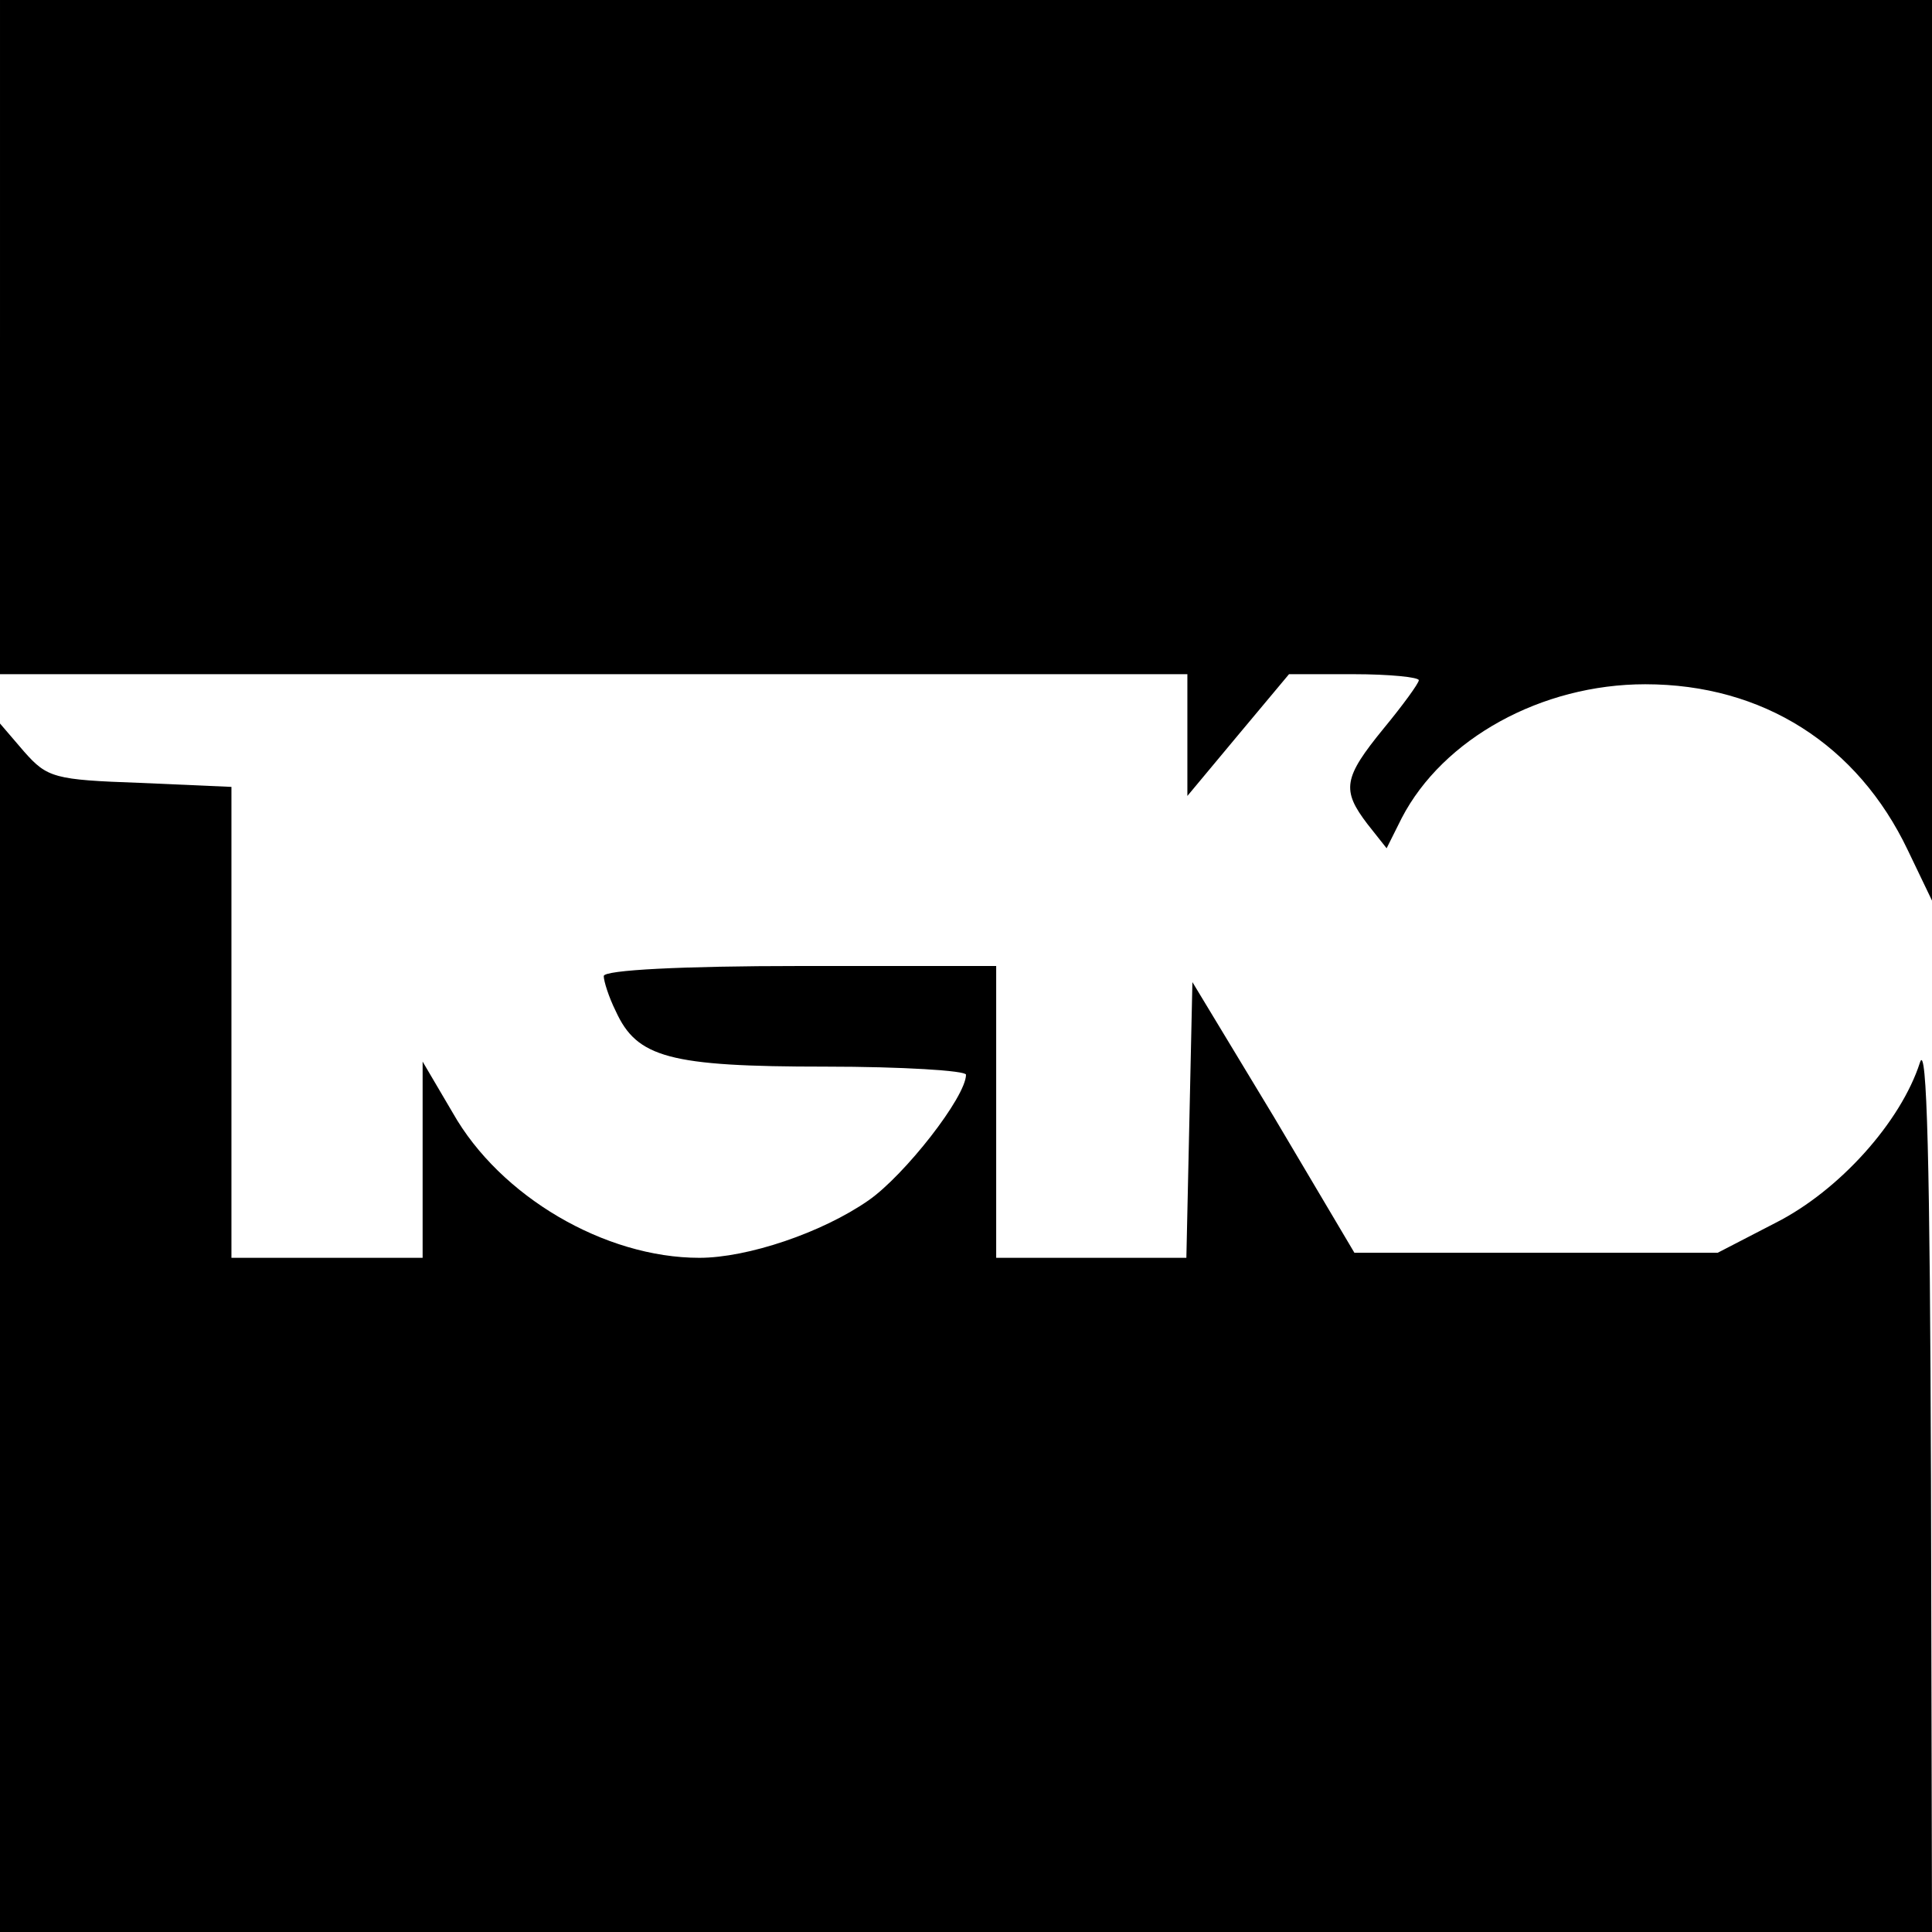 <?xml version="1.0" standalone="no"?>
<!DOCTYPE svg PUBLIC "-//W3C//DTD SVG 20010904//EN"
 "http://www.w3.org/TR/2001/REC-SVG-20010904/DTD/svg10.dtd">
<svg version="1.0" xmlns="http://www.w3.org/2000/svg"
 width="192pt" height="192pt" viewBox="0 0 192 192"
 preserveAspectRatio="xMidYMid meet">
<g transform="translate(0,192) scale(0.1,-0.1)"
fill="#000000" stroke="none">
<path d="M0 1585 l0 -335 590 0 590 0 0 -61 0 -60 50 60 51 61 64 0 c36 0 65
-3 65 -6 0 -3 -16 -25 -35 -48 -40 -49 -42 -61 -16 -95 l19 -24 15 30 c41 79
139 133 242 133 117 0 211 -60 261 -165 l24 -50 0 448 0 447 -960 0 -960 0 0
-335z"/>
<path d="M0 601 l0 -601 960 0 960 0 -1 448 c-1 315 -4 438 -11 416 -19 -59
-80 -127 -143 -159 l-58 -30 -181 0 -180 0 -80 135 -81 134 -3 -137 -3 -137
-94 0 -95 0 0 145 0 145 -195 0 c-117 0 -195 -4 -195 -10 0 -5 5 -21 12 -35
21 -46 53 -55 208 -55 77 0 140 -4 140 -8 0 -22 -61 -100 -97 -125 -46 -32
-120 -57 -168 -57 -94 0 -198 61 -245 144 l-30 51 0 -97 0 -98 -95 0 -95 0 0
234 0 234 -91 4 c-85 3 -92 5 -115 31 l-24 28 0 -600z"/>
</g>
</svg>
